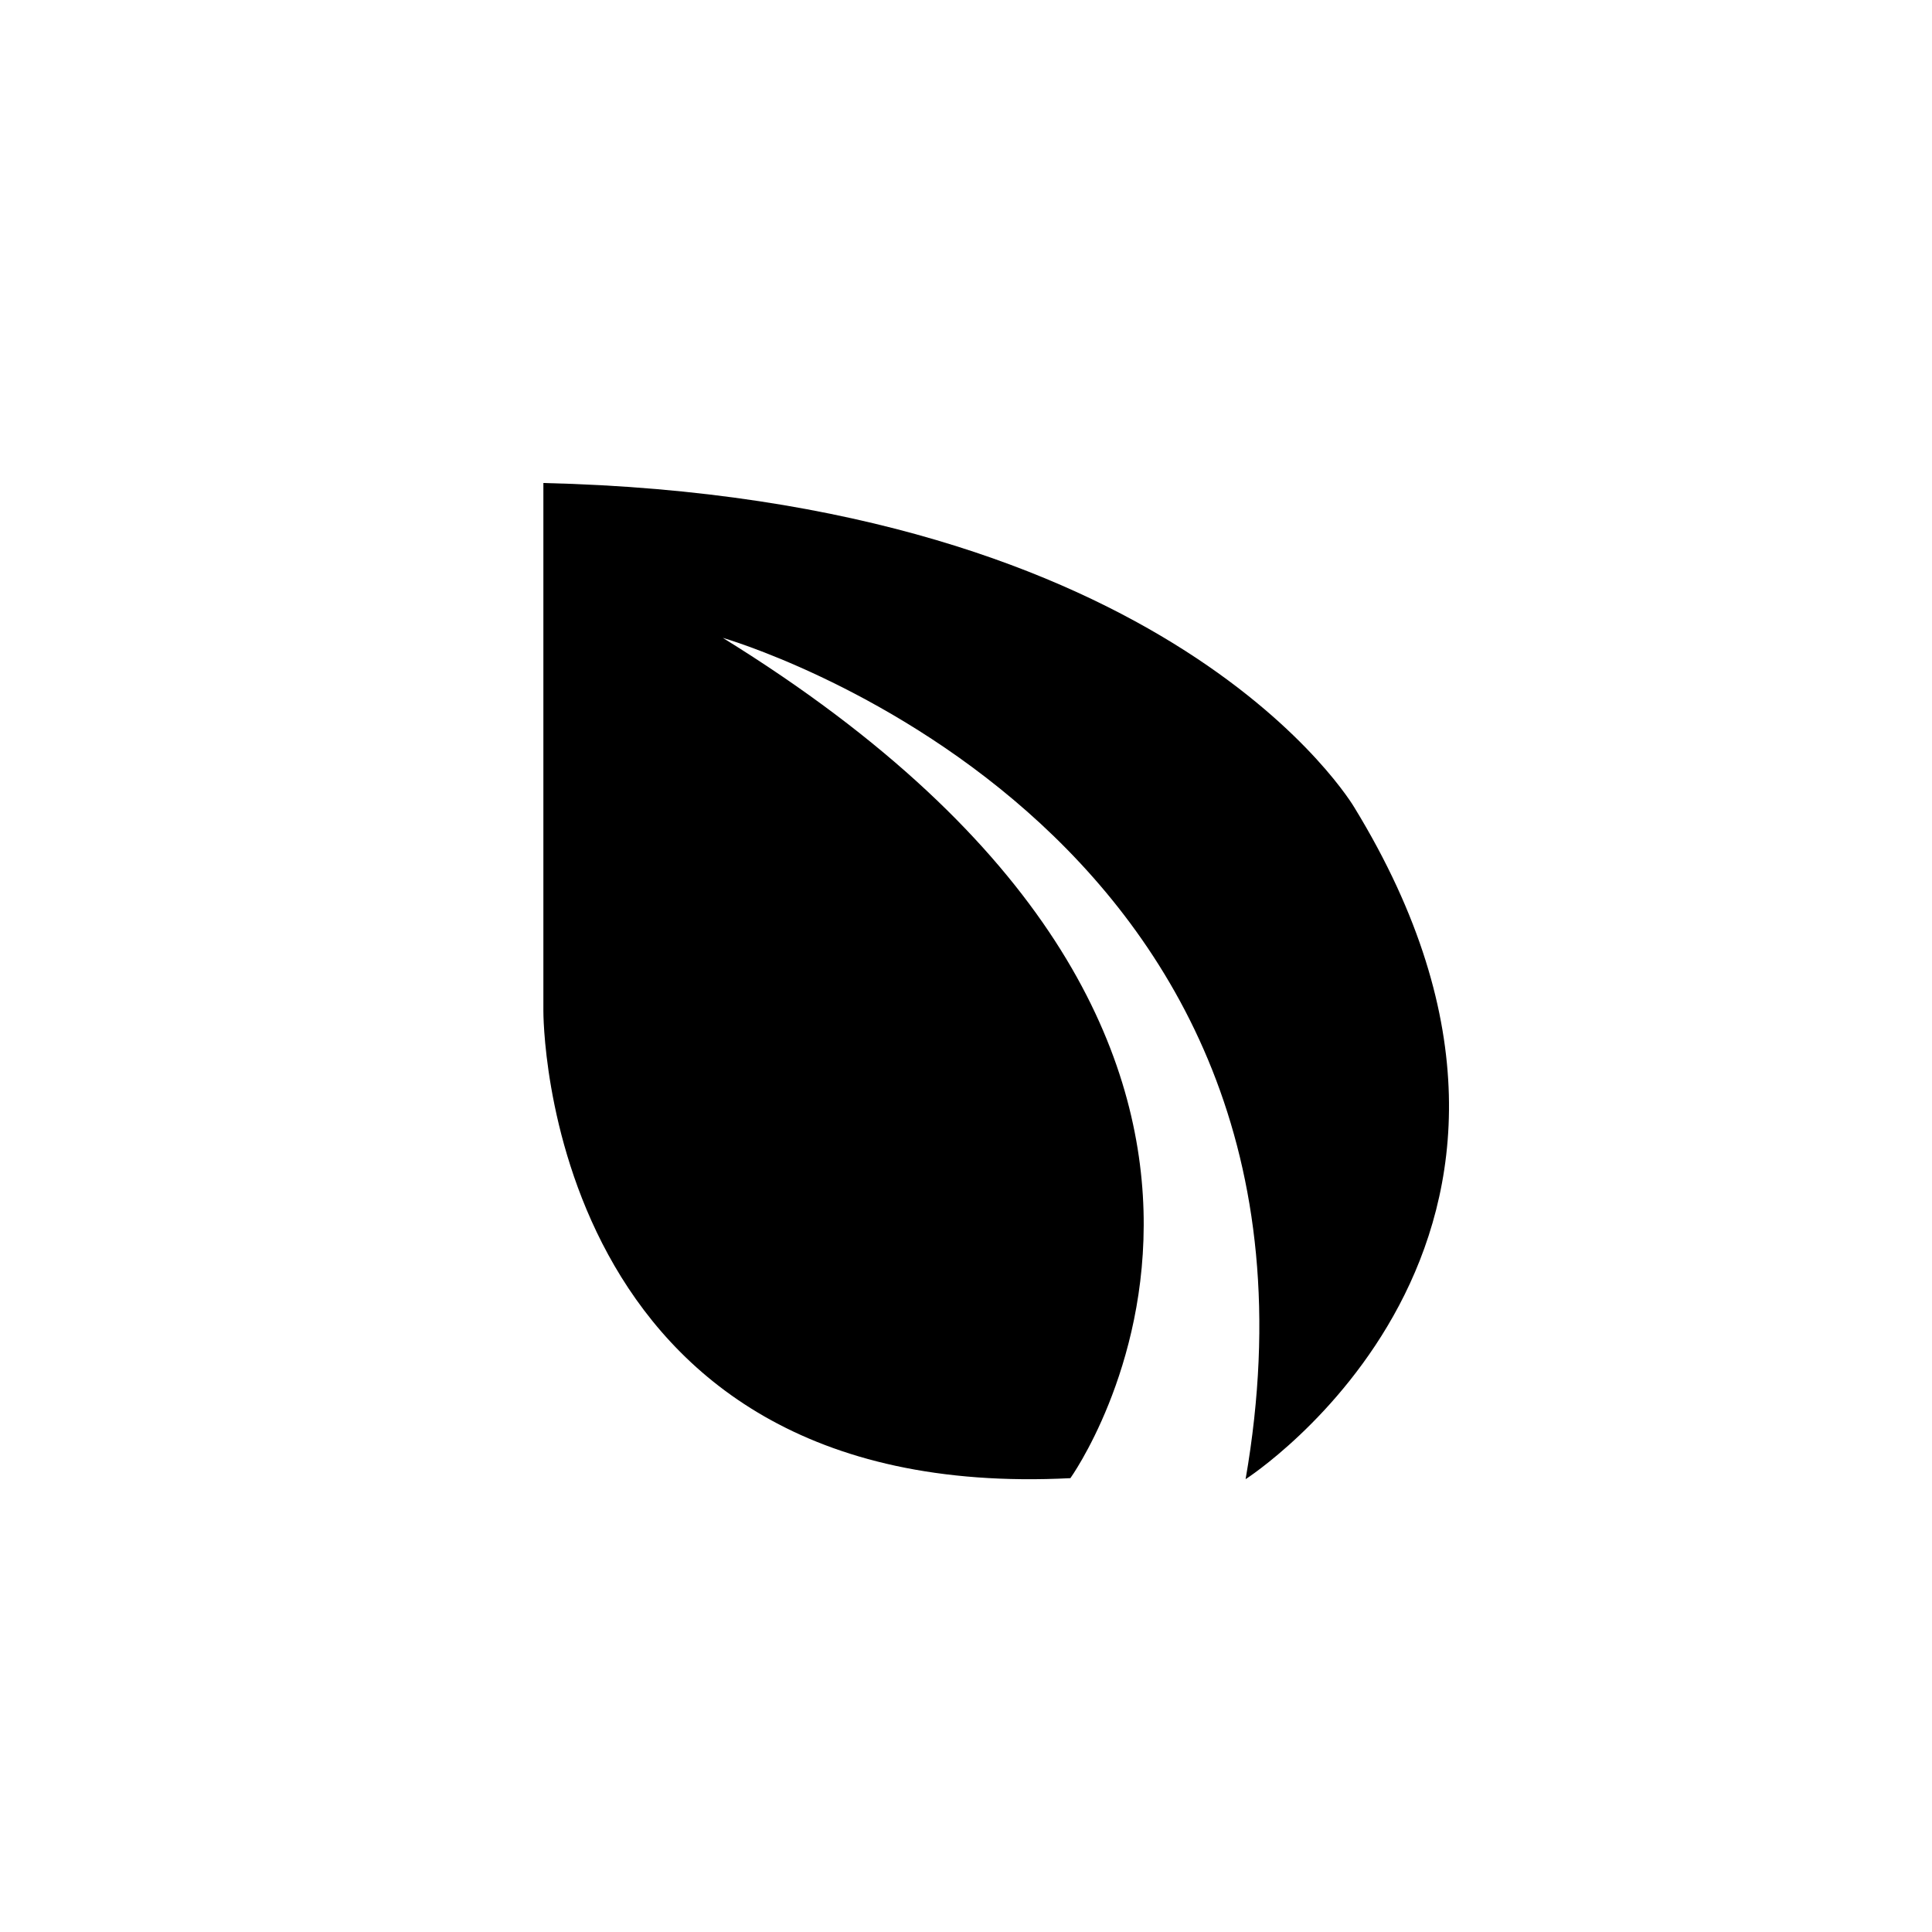 <svg xmlns="http://www.w3.org/2000/svg" width="32" height="32" fill="none"><path fill="#000" fill-rule="evenodd" d="M9 8v8.743s-.047 8.186 8.729 7.74c0 0 5.149-7.182-5.757-13.918 0 0 10.554 3.024 8.659 13.935 0 0 6.178-3.965 1.802-11.125 0 0-2.996-5.13-13.433-5.375" clip-rule="evenodd"/></svg>